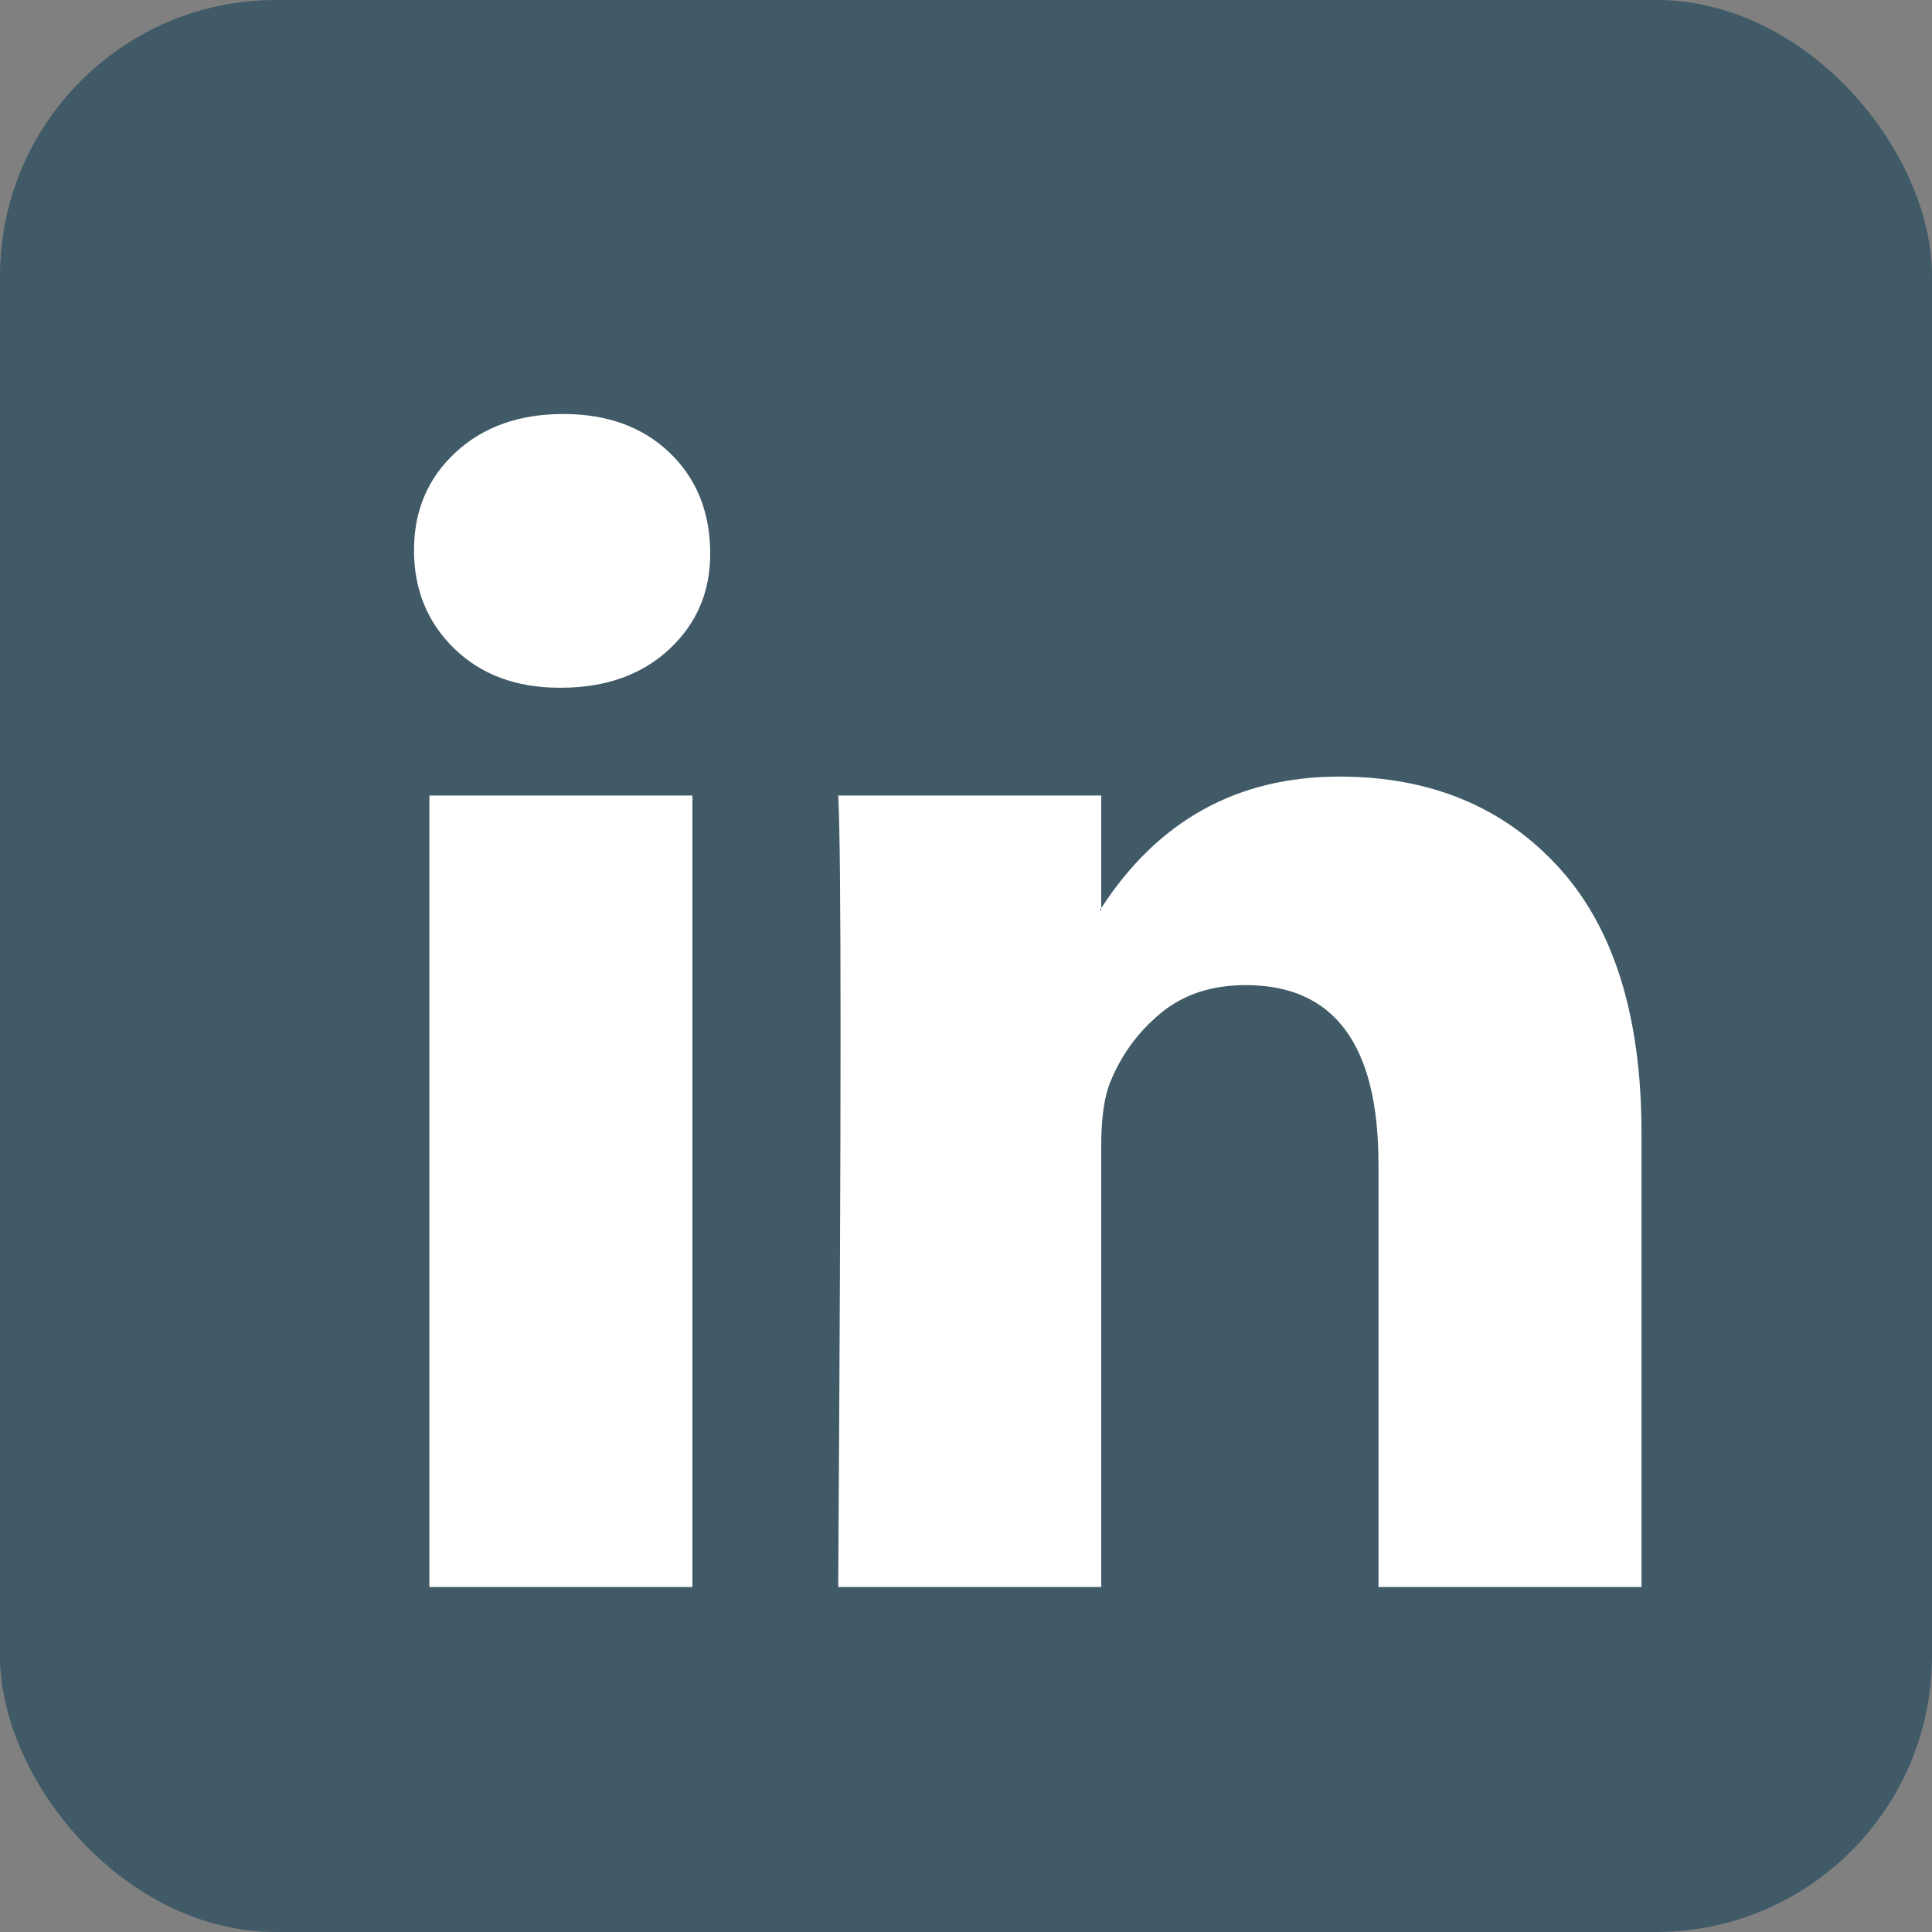 <svg width="28" height="28" viewBox="0 0 28 28" fill="none" xmlns="http://www.w3.org/2000/svg">
<rect x="0" y="0" width="28" height="28" fill="#808080" stroke="none"/>
<rect width="28" height="28" rx="4" fill="#405A67"/>
<path d="M6 7.975C6 7.402 6.2 6.93 6.601 6.558C7.002 6.186 7.523 6 8.164 6C8.793 6 9.303 6.183 9.692 6.549C10.093 6.927 10.293 7.42 10.293 8.026C10.293 8.576 10.098 9.034 9.709 9.4C9.308 9.778 8.782 9.967 8.129 9.967H8.112C7.482 9.967 6.973 9.778 6.584 9.4C6.195 9.022 6 8.547 6 7.975ZM6.223 23V11.529H10.035V23H6.223ZM12.148 23H15.96V16.595C15.96 16.194 16.005 15.885 16.097 15.668C16.257 15.278 16.5 14.949 16.827 14.68C17.153 14.411 17.562 14.277 18.055 14.277C19.337 14.277 19.978 15.141 19.978 16.87V23H23.79V16.423C23.79 14.729 23.389 13.444 22.588 12.568C21.787 11.692 20.728 11.255 19.411 11.255C17.934 11.255 16.784 11.89 15.96 13.161V13.195H15.942L15.96 13.161V11.529H12.148C12.17 11.896 12.182 13.035 12.182 14.946C12.182 16.858 12.17 19.543 12.148 23Z" fill="white"/>
</svg>
